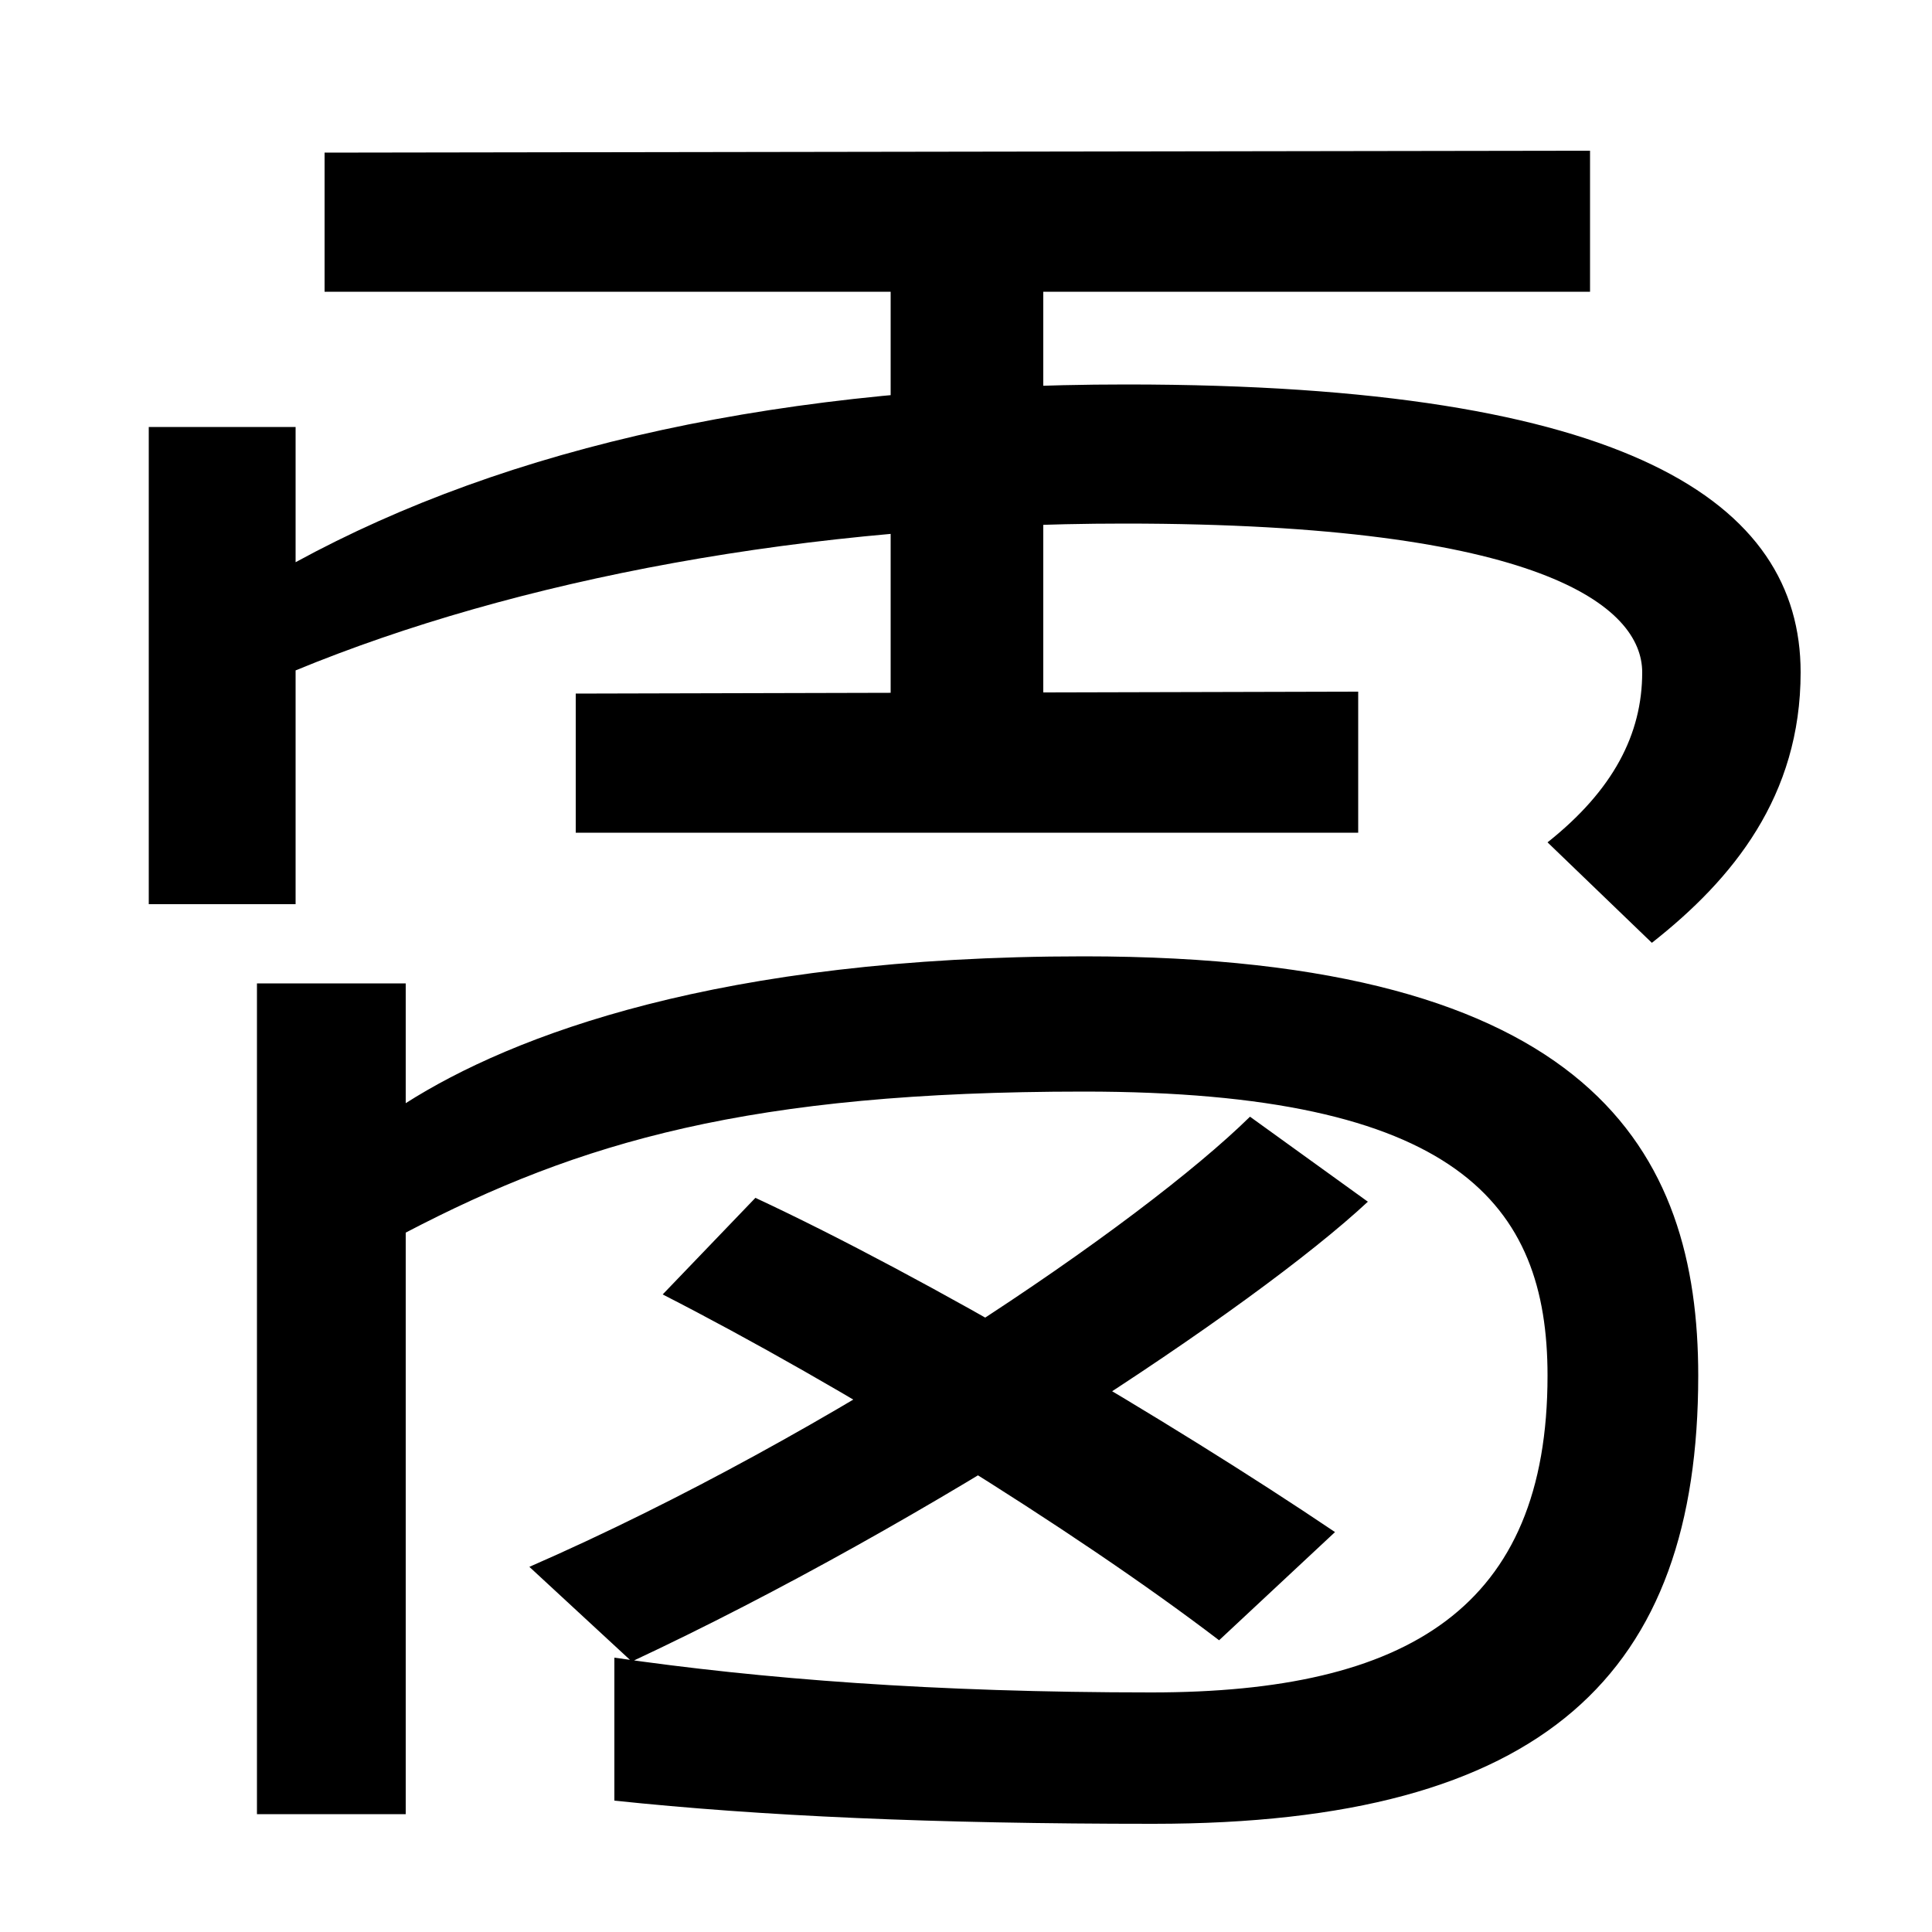 <svg xmlns="http://www.w3.org/2000/svg" width="1000" height="1000"><path d="M801 444 855 392C897 425 932 468 932 532C932 620 843 681 583 681C406 681 263 649 153 589V659H77V412H153V533C267 580 418 609 582 609C798 609 850 566 850 532C850 500 835 471 801 444ZM461 495H540V764H461ZM703 522 298 521V449H703ZM823 802 168 801V729H823ZM133 -59H210V242C300 289 388 315 561 315C754 315 801 257 801 168C801 48 729 4 596 4C483 4 394 11 318 22V-52C394 -60 483 -64 597 -64C800 -64 879 14 879 168C879 284 824 385 561 385C372 385 265 344 210 309V371H133ZM274 69 327 20C481 92 649 203 708 258L647 302C591 247 432 138 274 69ZM631 31 691 87C605 145 479 219 391 260L343 210C435 163 555 89 631 31Z" transform="translate(0, 880) scale(1,-1)" /></svg>